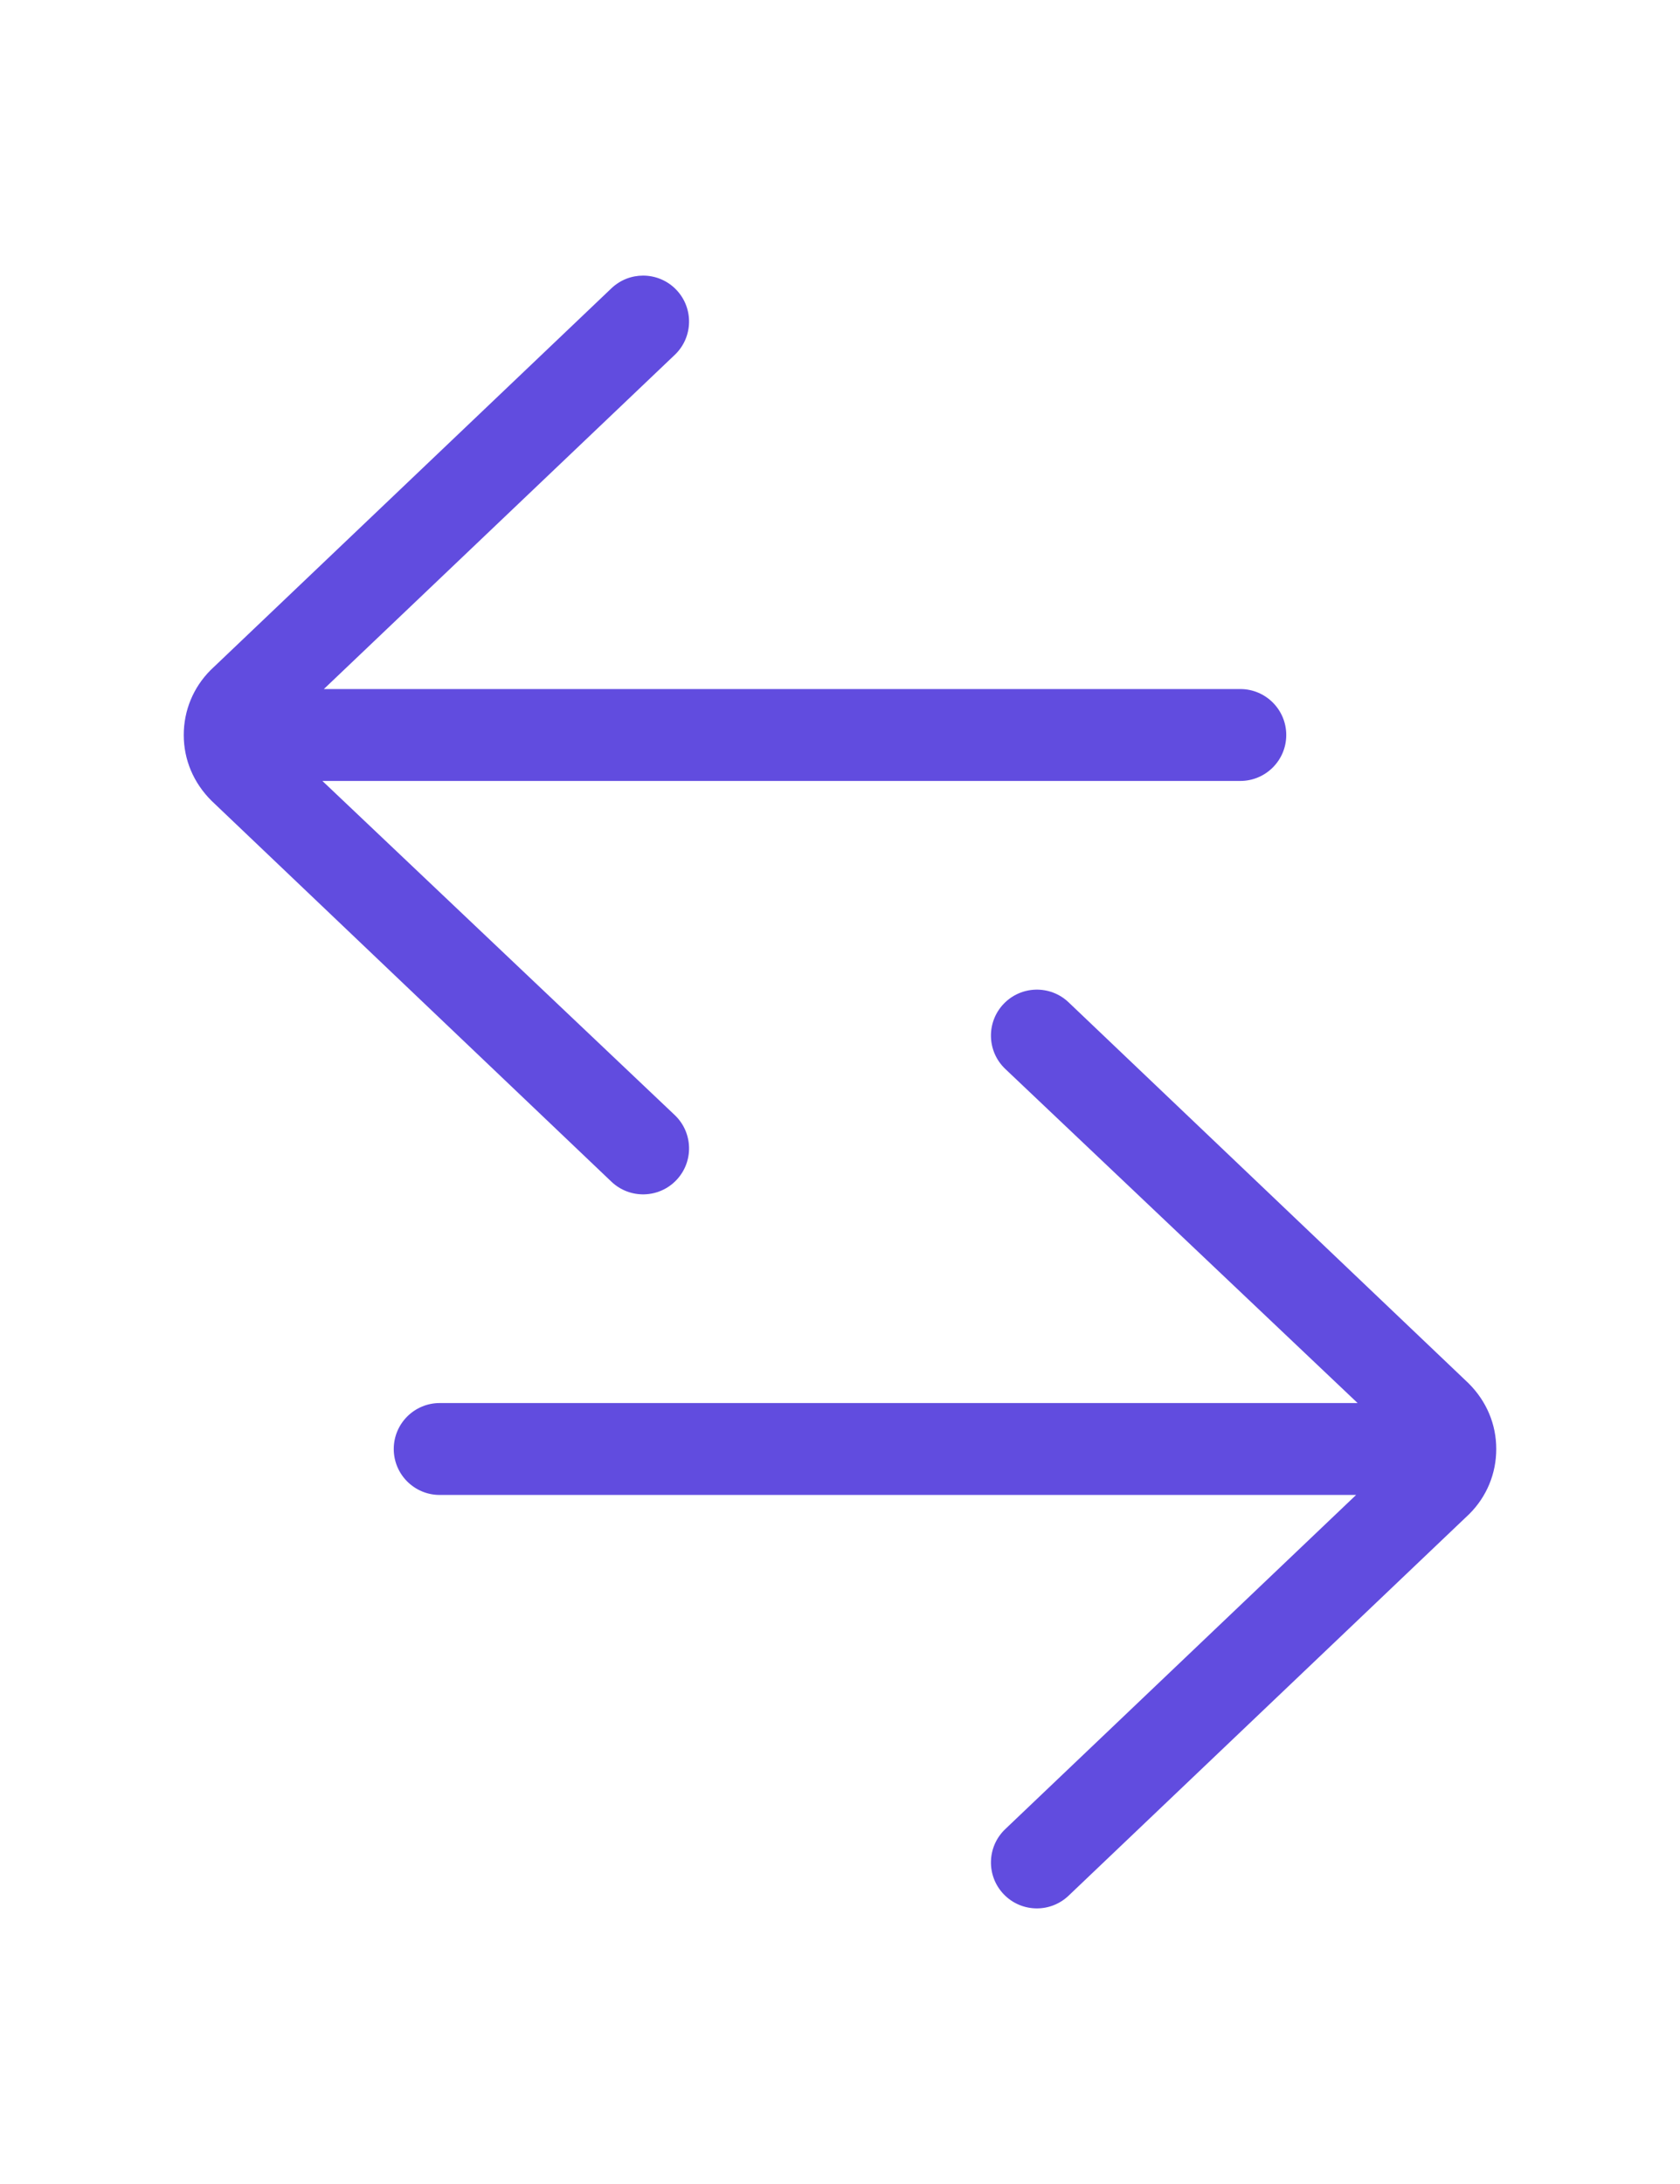 <svg width="40" height="52" viewBox="0 0 40 52" fill="none" xmlns="http://www.w3.org/2000/svg">
<path d="M25.442 23.864C25.005 23.448 24.312 23.465 23.896 23.902C23.479 24.34 23.496 25.032 23.933 25.449L32.324 33.406H10.469C9.865 33.406 9.375 33.896 9.375 34.5C9.375 35.104 9.865 35.594 10.469 35.594H32.288L23.933 43.552C23.496 43.969 23.479 44.661 23.896 45.099C24.11 45.324 24.399 45.438 24.688 45.438C24.959 45.438 25.23 45.337 25.442 45.136L34.984 36.047C35.398 35.634 35.625 35.085 35.625 34.5C35.625 33.916 35.398 33.366 34.965 32.935L25.442 23.864Z" fill="#614CDF"/>
<path d="M14.558 28.136C14.995 28.552 15.688 28.535 16.104 28.098C16.521 27.66 16.504 26.968 16.067 26.551L7.676 18.594L29.531 18.594C30.135 18.594 30.625 18.104 30.625 17.5C30.625 16.896 30.135 16.406 29.531 16.406L7.711 16.406L16.067 8.448C16.504 8.031 16.521 7.339 16.104 6.901C15.889 6.676 15.601 6.562 15.312 6.562C15.041 6.562 14.77 6.662 14.558 6.864L5.016 15.953C4.603 16.366 4.375 16.915 4.375 17.5C4.375 18.084 4.603 18.634 5.035 19.065L14.558 28.136Z" fill="#614CDF"/>
</svg>
